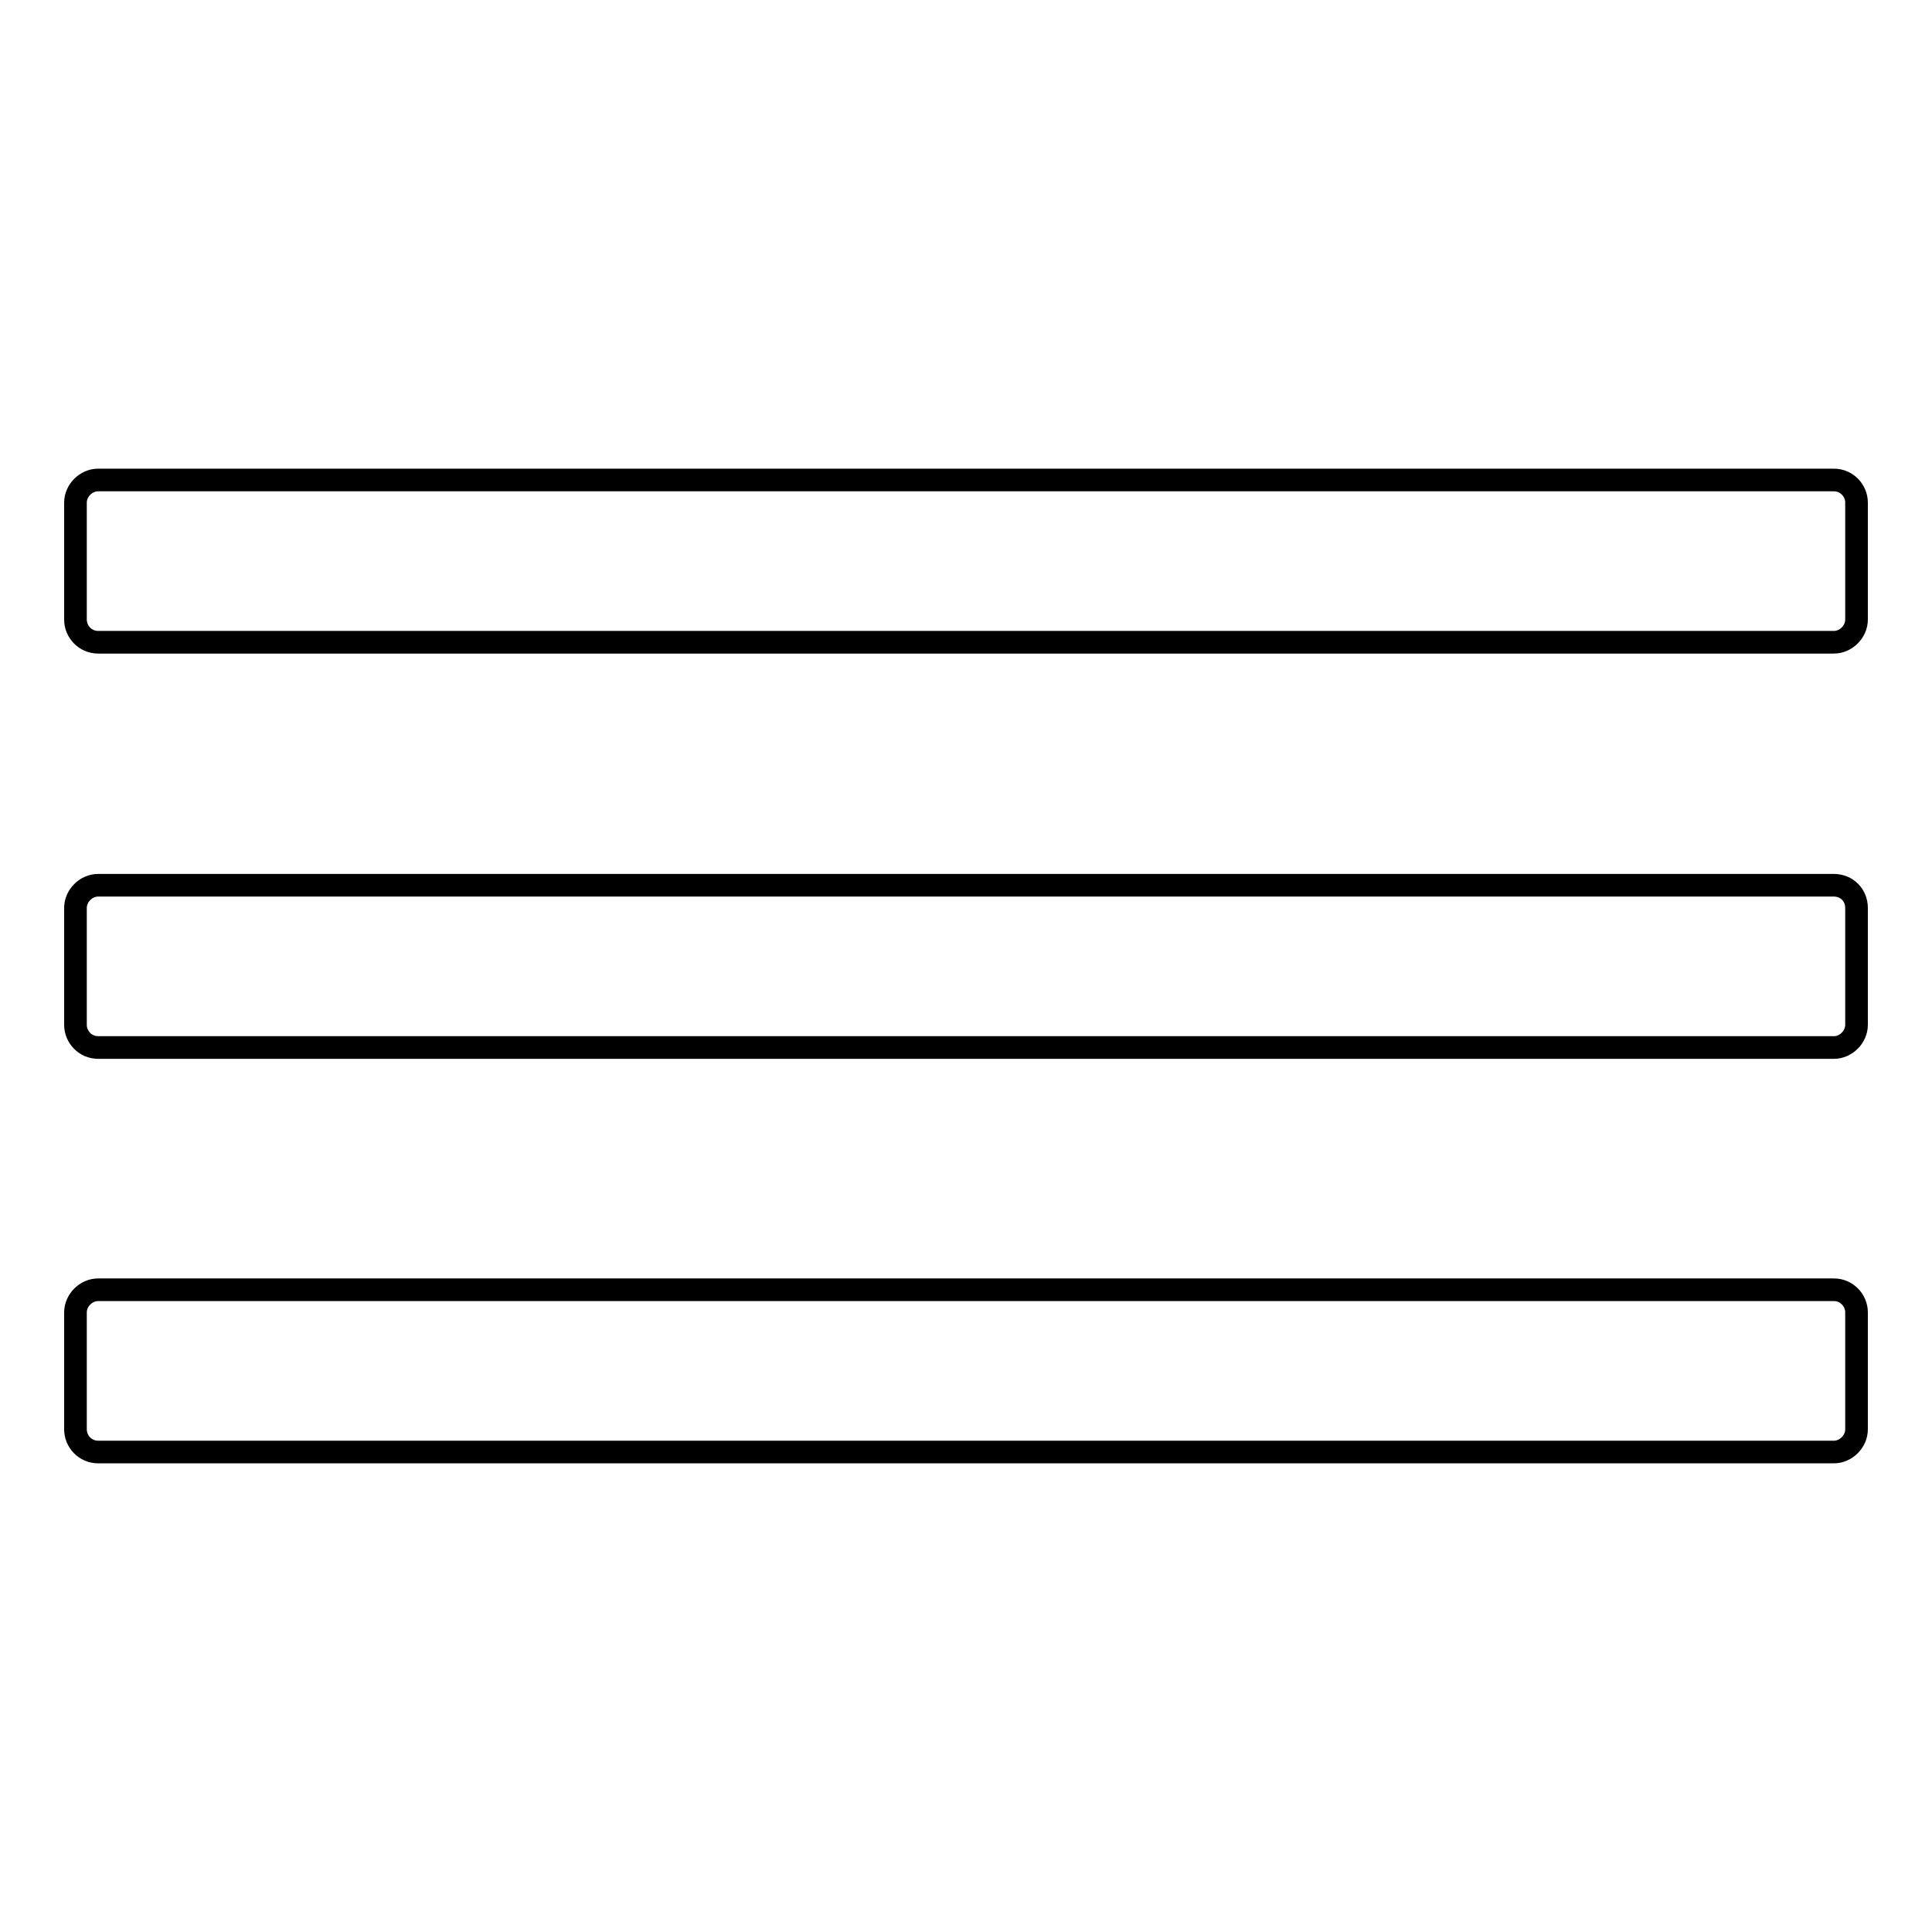 <?xml version="1.0" encoding="utf-8"?>
<!-- Svg Vector Icons : http://www.onlinewebfonts.com/icon -->
<!DOCTYPE svg PUBLIC "-//W3C//DTD SVG 1.1//EN" "http://www.w3.org/Graphics/SVG/1.1/DTD/svg11.dtd">
<svg version="1.1" xmlns="http://www.w3.org/2000/svg" xmlns:xlink="http://www.w3.org/1999/xlink" x="0px" y="0px" viewBox="0 0 256 256" enable-background="new 0 0 256 256" xml:space="preserve">
<g><g><g><g><path stroke-width="3" fill-opacity="0" stroke="#000000"  d="M243,85.1c1.6,0,3-1.4,3-3V66.6c0-1.6-1.3-3-3-3H13c-1.6,0-3,1.4-3,3v15.5c0,1.6,1.3,3,3,3H243L243,85.1z"/><path stroke-width="3" fill-opacity="0" stroke="#000000"  d="M10,135.8c0,1.6,1.3,3,3,3h230c1.6,0,3-1.4,3-3v-15.5c0-1.7-1.3-3-3-3H13c-1.6,0-3,1.4-3,3V135.8z"/><path stroke-width="3" fill-opacity="0" stroke="#000000"  d="M10,189.4c0,1.6,1.3,3,3,3h230c1.6,0,3-1.4,3-3v-15.5c0-1.6-1.3-3-3-3H13c-1.6,0-3,1.4-3,3V189.4z"/></g></g><g></g><g></g><g></g><g></g><g></g><g></g><g></g><g></g><g></g><g></g><g></g><g></g><g></g><g></g><g></g></g></g>
</svg>